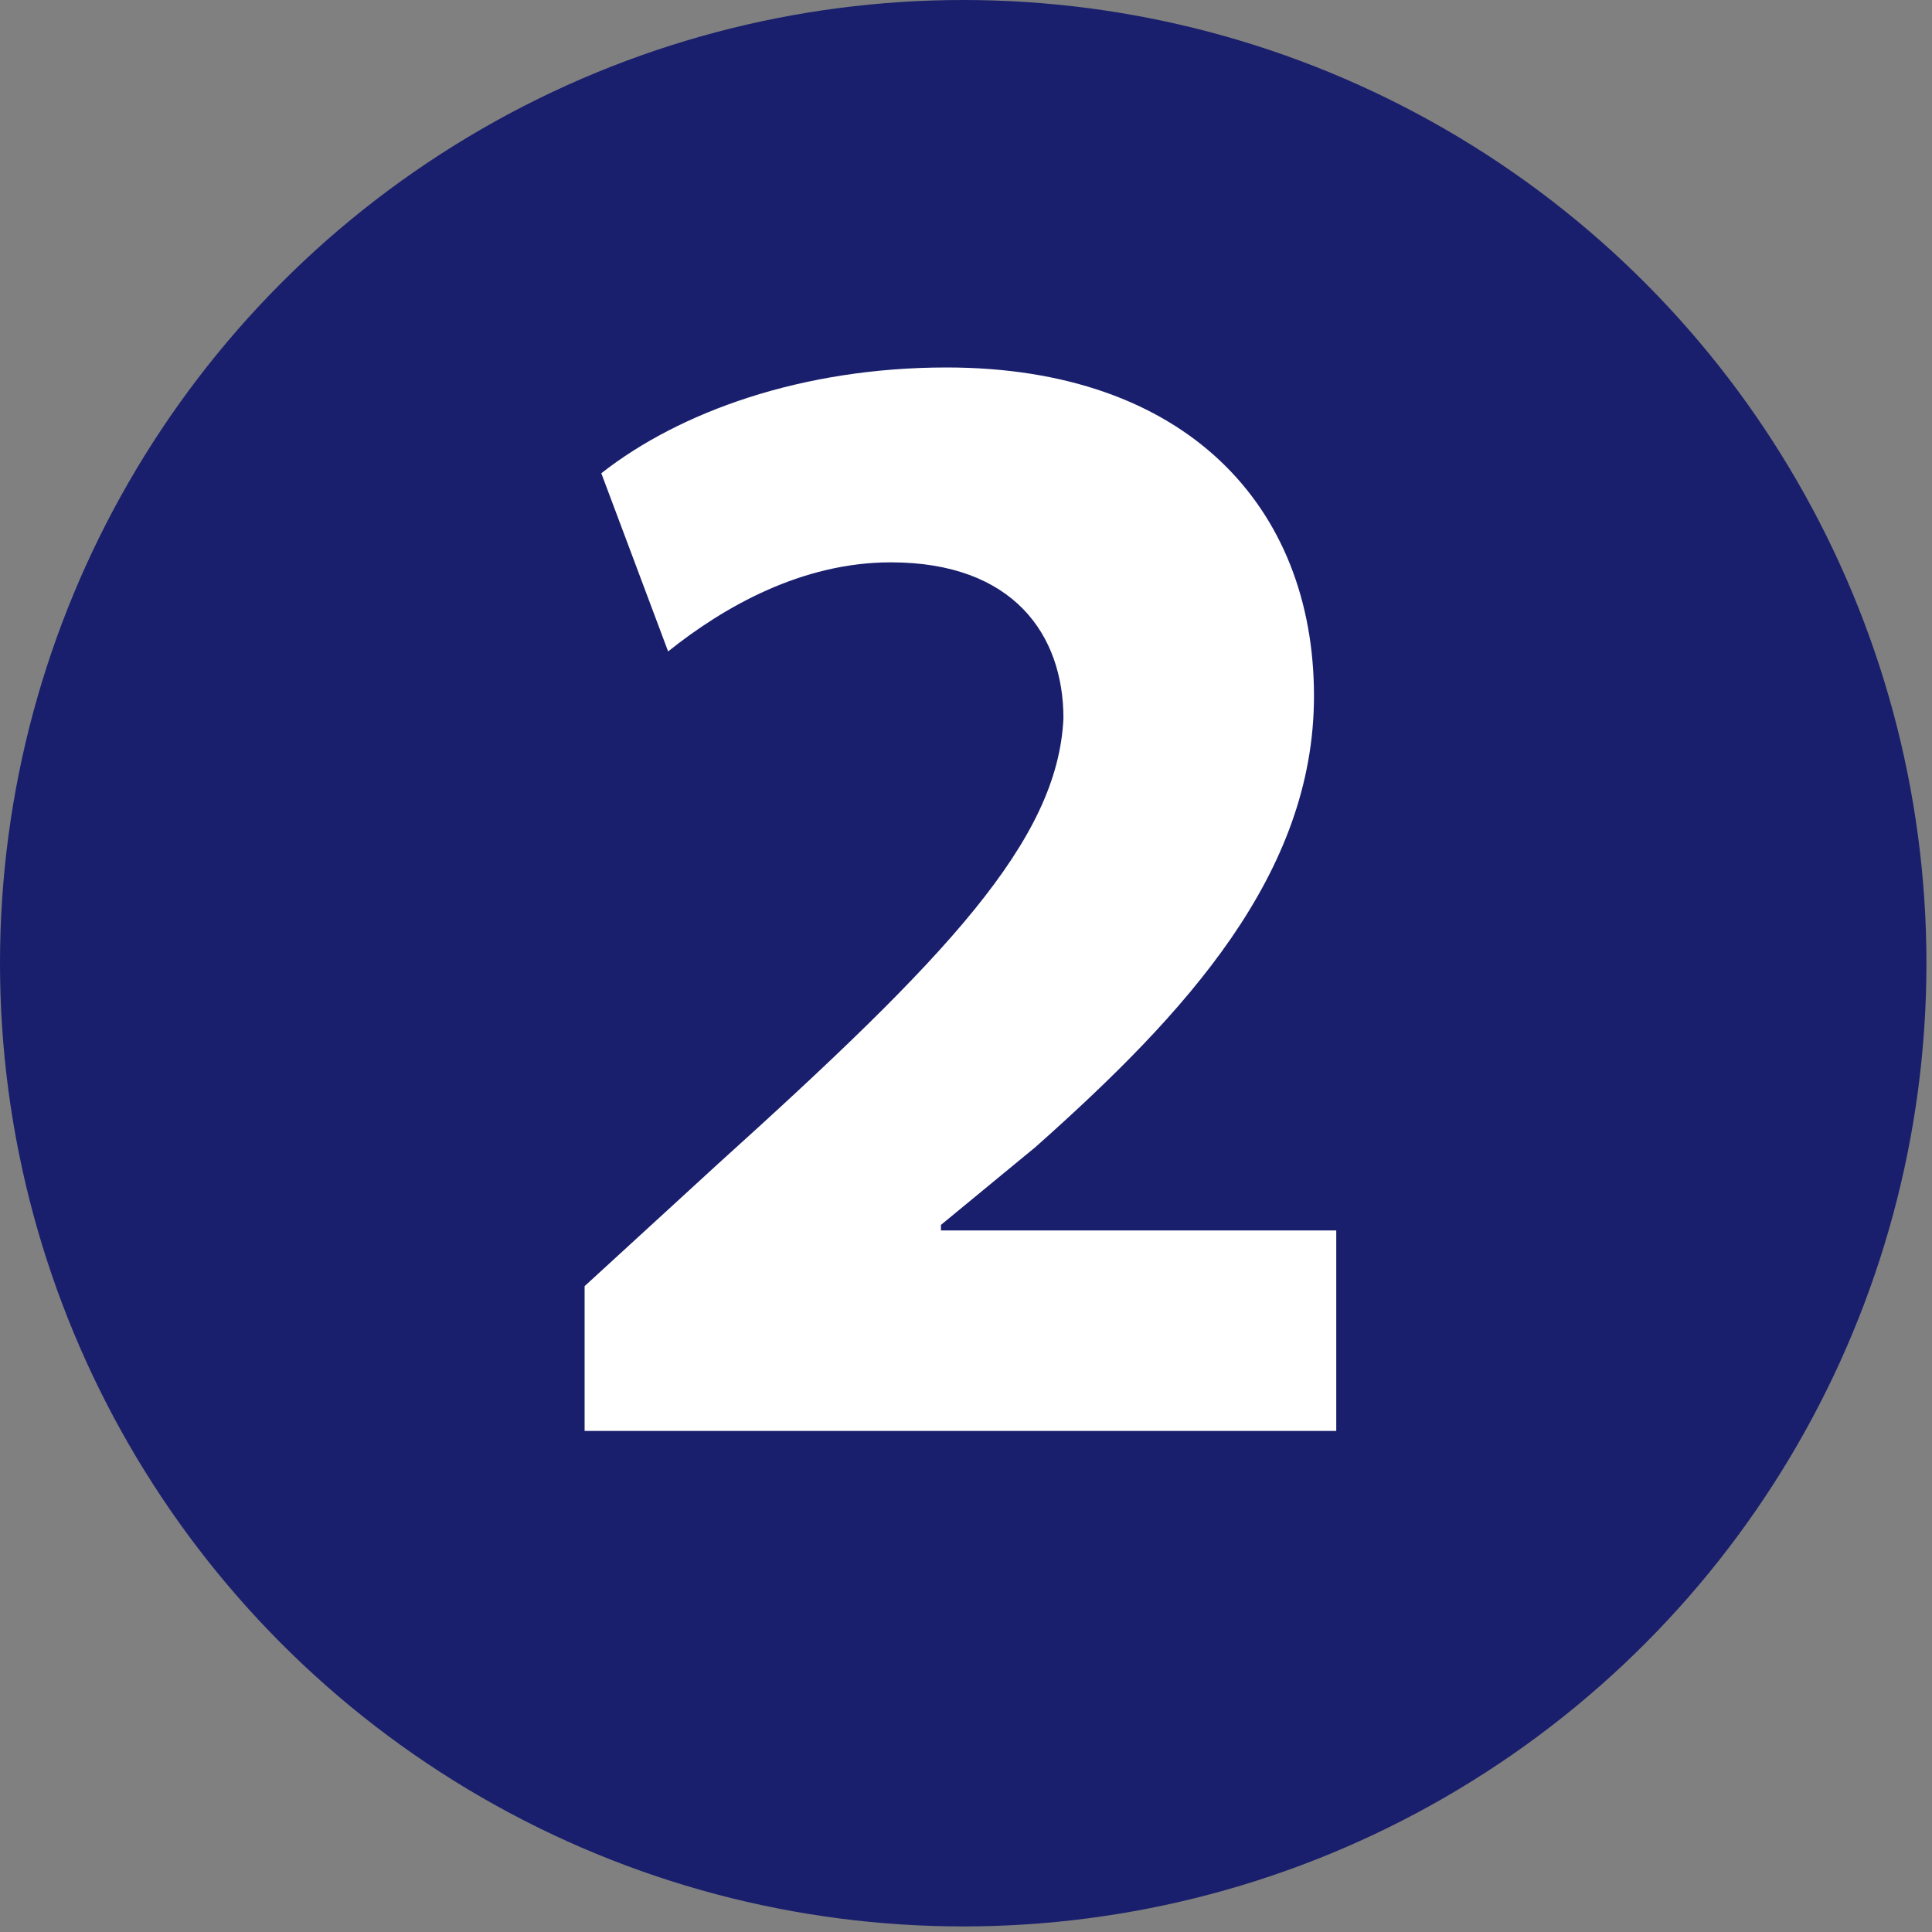 <?xml version="1.0" encoding="utf-8"?>
<!-- Generator: Adobe Illustrator 22.1.0, SVG Export Plug-In . SVG Version: 6.00 Build 0)  -->
<svg version="1.1" id="Layer_1" xmlns="http://www.w3.org/2000/svg" xmlns:xlink="http://www.w3.org/1999/xlink" x="0px" y="0px"
	 viewBox="0 0 34.7 34.7" style="enable-background:new 0 0 34.7 34.7;" xml:space="preserve">
<rect x="0" y="0" width="34.7" height="34.7" fill="#808080" stroke="none"/>
<style type="text/css">
	.st0{fill:#191F6C;}
	.st1{fill:#FFFFFF;}
</style>
<circle class="st0" cx="17.3" cy="17.3" r="17.3"/>
<g>
	<path class="st1" d="M10.5,25.8v-2.7l2.4-2.2c4.1-3.7,6.1-5.8,6.2-8c0-1.5-0.9-2.8-3.1-2.8c-1.6,0-3,0.8-4,1.6l-1.2-3.2
		c1.4-1.1,3.6-1.9,6.2-1.9c4.3,0,6.6,2.5,6.6,5.9c0,3.2-2.3,5.7-5,8.1l-1.7,1.4v0.1h7.1v3.6H10.5z"/>
</g>
</svg>
